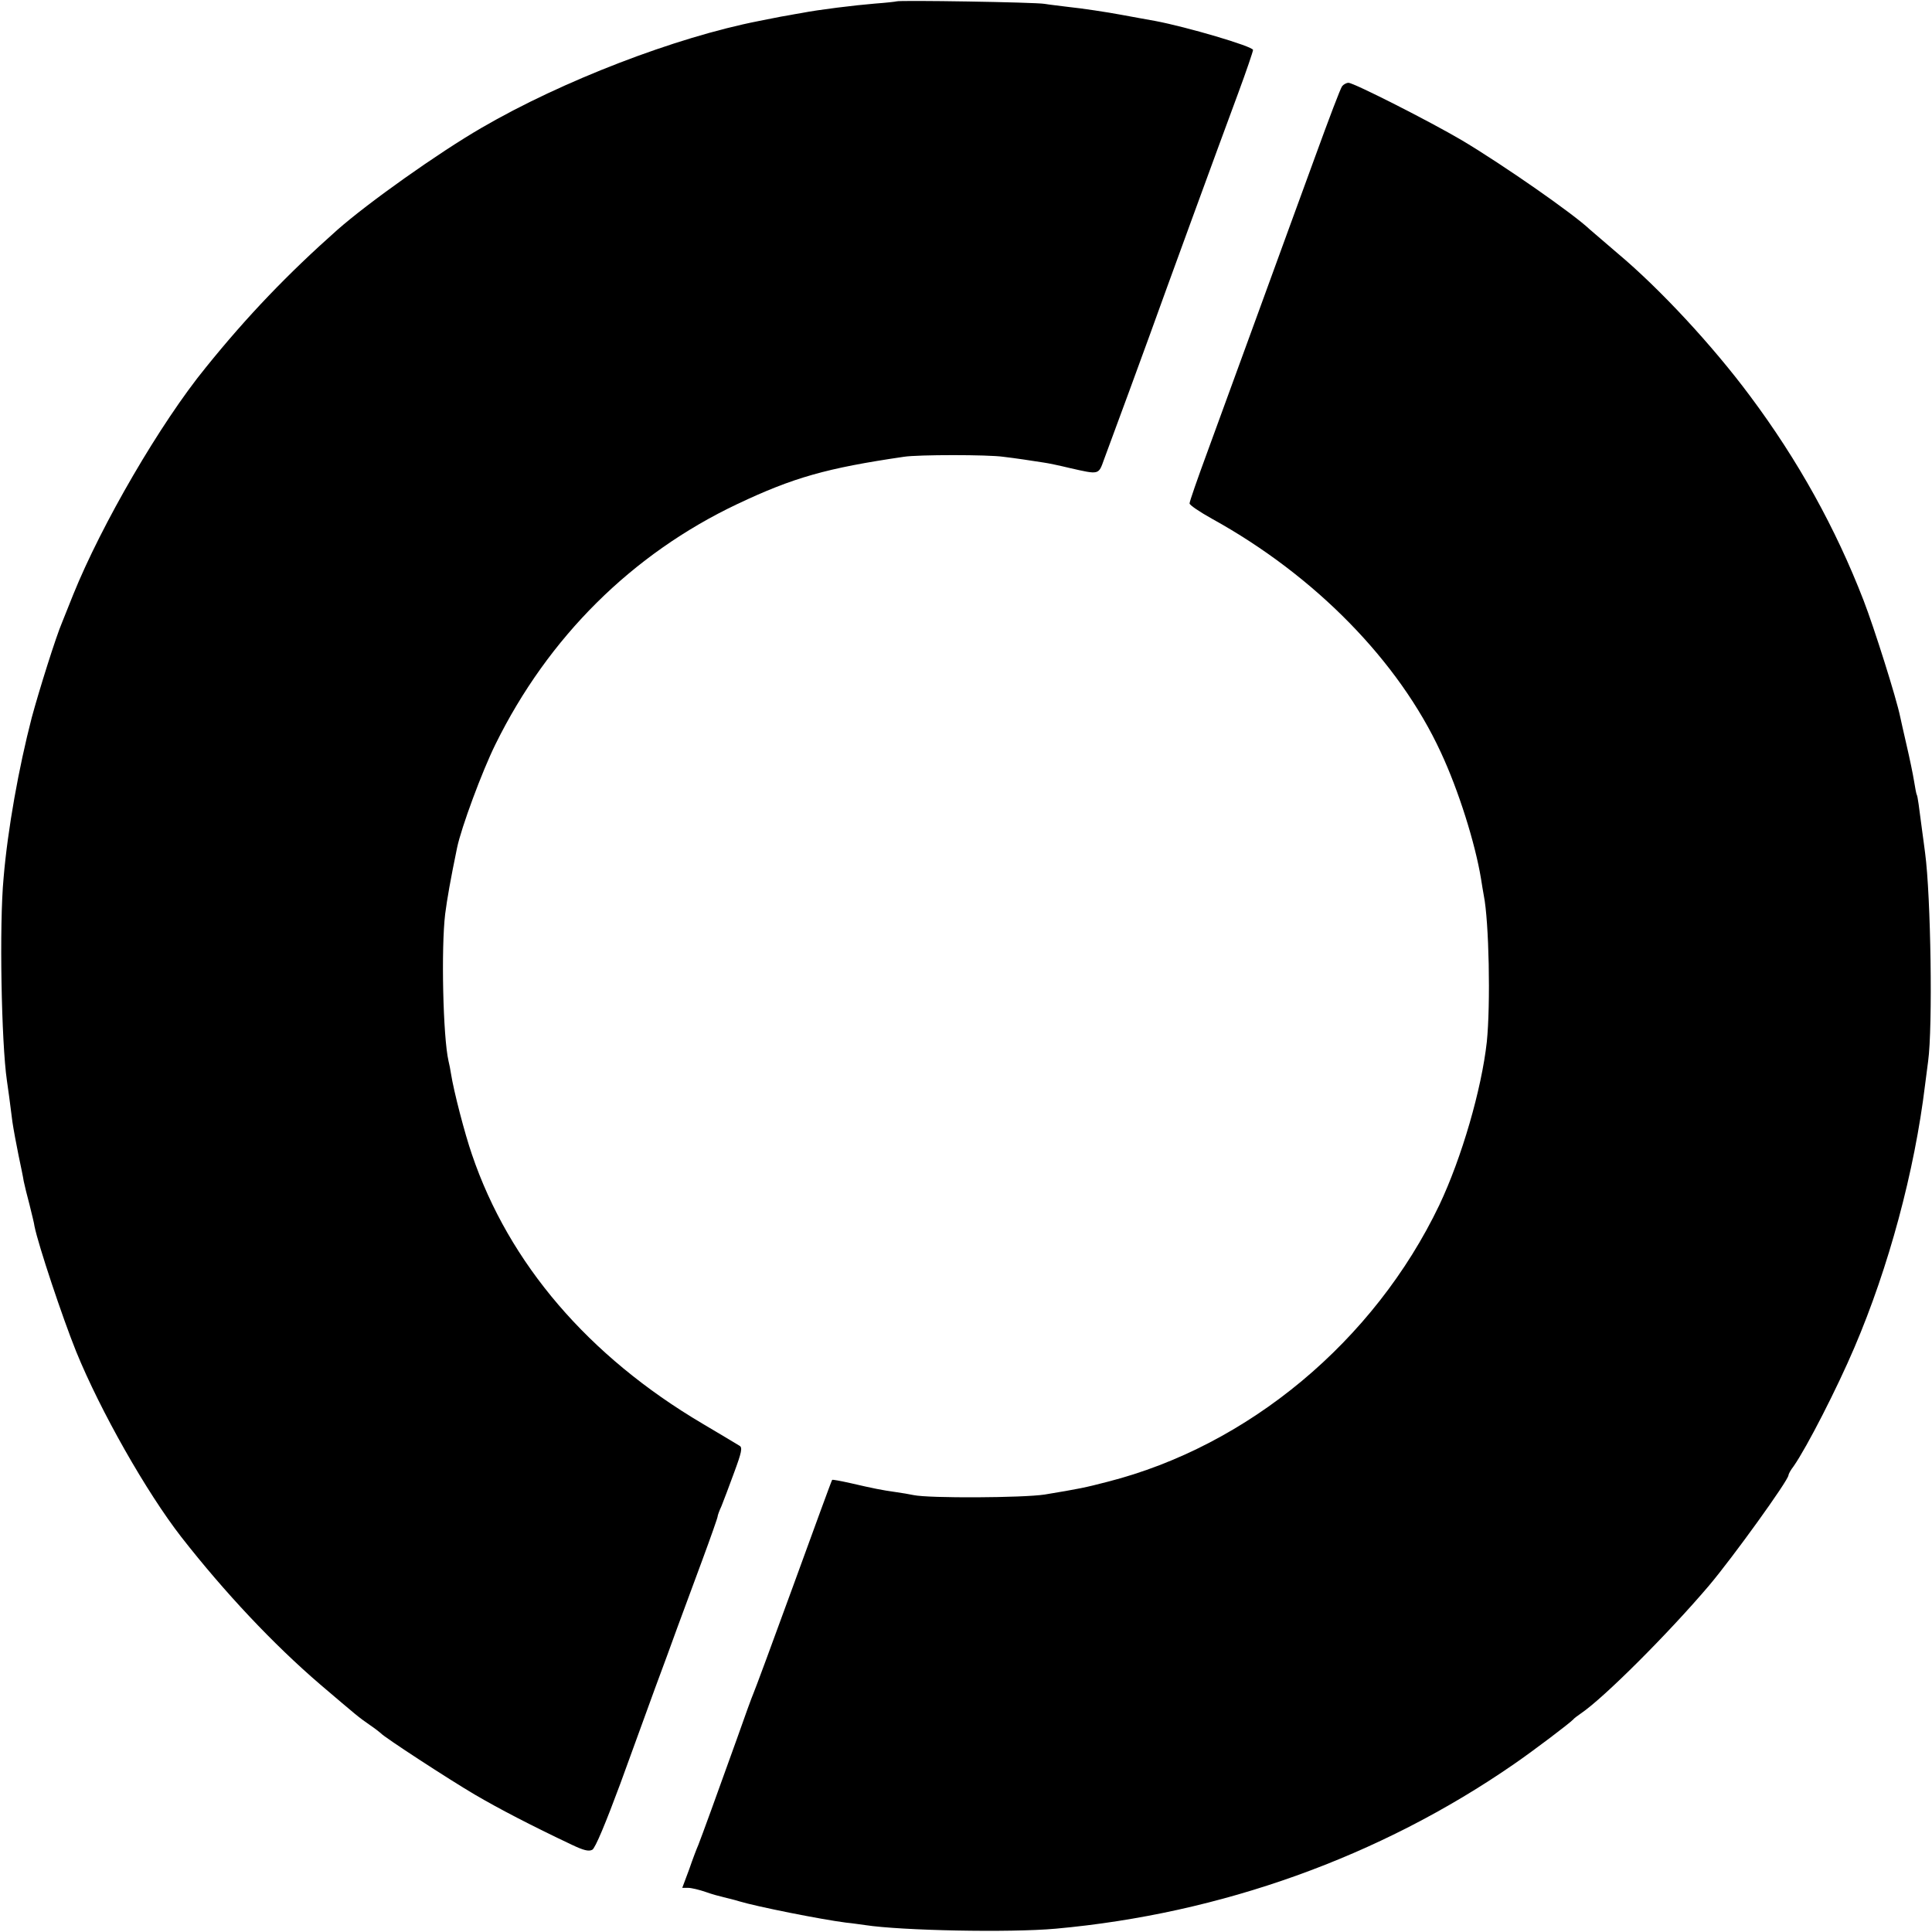 <?xml version="1.0" standalone="no"?>
<!DOCTYPE svg PUBLIC "-//W3C//DTD SVG 20010904//EN"
 "http://www.w3.org/TR/2001/REC-SVG-20010904/DTD/svg10.dtd">
<svg version="1.0" xmlns="http://www.w3.org/2000/svg"
 width="700pt" height="700pt" viewBox="0 0 700 700"
 preserveAspectRatio="xMidYMid meet">
<g transform="translate(0,700) scale(0.1,-0.1)"
fill="#000000" stroke="none">
<path d="M3248 6995 c-2 -1 -37 -5 -78 -8 -73 -6 -204 -22 -265 -34 -16 -3
-37 -6 -45 -8 -13 -2 -31 -5 -110 -21 -302 -59 -713 -217 -1005 -387 -157 -91
-412 -272 -524 -371 -178 -158 -325 -311 -475 -497 -165 -202 -378 -569 -481
-824 -15 -38 -33 -83 -40 -100 -22 -51 -83 -245 -110 -345 -47 -182 -87 -403
-102 -581 -16 -169 -8 -597 12 -734 5 -32 10 -72 20 -150 4 -27 14 -81 22
-120 8 -38 17 -81 19 -95 3 -14 12 -52 21 -85 8 -33 17 -68 18 -78 14 -69 101
-330 151 -454 88 -216 255 -510 381 -672 157 -201 334 -389 503 -534 134 -114
138 -118 180 -147 19 -13 37 -27 40 -30 10 -13 248 -168 340 -222 87 -51 204
-112 352 -182 42 -20 61 -25 74 -18 11 6 49 98 101 238 46 126 103 283 127
349 25 66 60 163 79 215 19 52 60 163 91 246 31 84 56 155 56 159 0 4 6 21 14
38 7 18 28 72 46 122 27 73 31 91 19 97 -8 5 -68 41 -134 80 -413 244 -701
580 -835 975 -26 75 -66 229 -76 293 -2 14 -6 34 -9 46 -20 88 -27 409 -12
533 7 54 19 123 43 239 15 73 91 278 139 375 191 388 495 690 877 871 203 96
323 130 603 171 50 8 306 8 360 0 43 -5 103 -14 147 -21 15 -2 58 -11 95 -20
106 -24 103 -25 123 31 60 162 124 336 165 449 56 156 246 676 321 878 30 81
54 152 54 157 0 13 -242 84 -354 105 -12 2 -39 7 -61 11 -22 4 -49 9 -60 11
-53 10 -146 24 -195 29 -30 4 -68 8 -85 11 -32 6 -531 14 -537 9z"/>
<path d="M4863 6688 c-6 -7 -49 -121 -97 -253 -48 -132 -142 -388 -208 -570
-66 -181 -149 -408 -184 -504 -35 -95 -64 -178 -64 -185 0 -6 37 -31 82 -56
373 -206 676 -516 828 -845 65 -139 125 -331 146 -459 3 -21 8 -48 10 -60 19
-94 25 -394 11 -531 -19 -172 -91 -420 -172 -591 -236 -493 -692 -873 -1203
-1003 -81 -21 -100 -25 -227 -46 -78 -12 -418 -14 -475 -2 -14 3 -43 8 -65 11
-50 7 -80 13 -162 32 -36 8 -67 14 -68 12 -2 -2 -64 -172 -139 -378 -75 -206
-141 -384 -146 -395 -5 -11 -32 -85 -60 -165 -69 -193 -130 -360 -140 -385 -5
-11 -20 -50 -33 -88 l-25 -67 21 0 c12 0 41 -7 64 -15 22 -8 52 -16 65 -19 12
-3 38 -9 57 -15 63 -19 293 -65 386 -77 22 -2 54 -7 70 -9 130 -20 524 -28
690 -13 598 54 1174 260 1660 596 74 51 203 149 215 162 3 4 15 13 28 22 83
56 318 291 464 463 87 103 288 382 288 400 0 4 8 19 19 33 48 69 157 282 220
430 124 290 218 638 256 952 3 25 8 63 11 85 17 123 10 598 -11 755 -3 25 -8
59 -10 75 -12 93 -17 131 -20 135 -2 3 -6 26 -10 50 -4 25 -16 83 -27 130 -11
47 -21 93 -23 102 -14 69 -95 325 -133 423 -101 261 -237 507 -411 740 -136
183 -327 389 -481 518 -47 40 -91 78 -99 85 -61 58 -314 234 -463 323 -117 69
-393 209 -412 209 -8 0 -18 -6 -23 -12z"/>
</g>
</svg>
